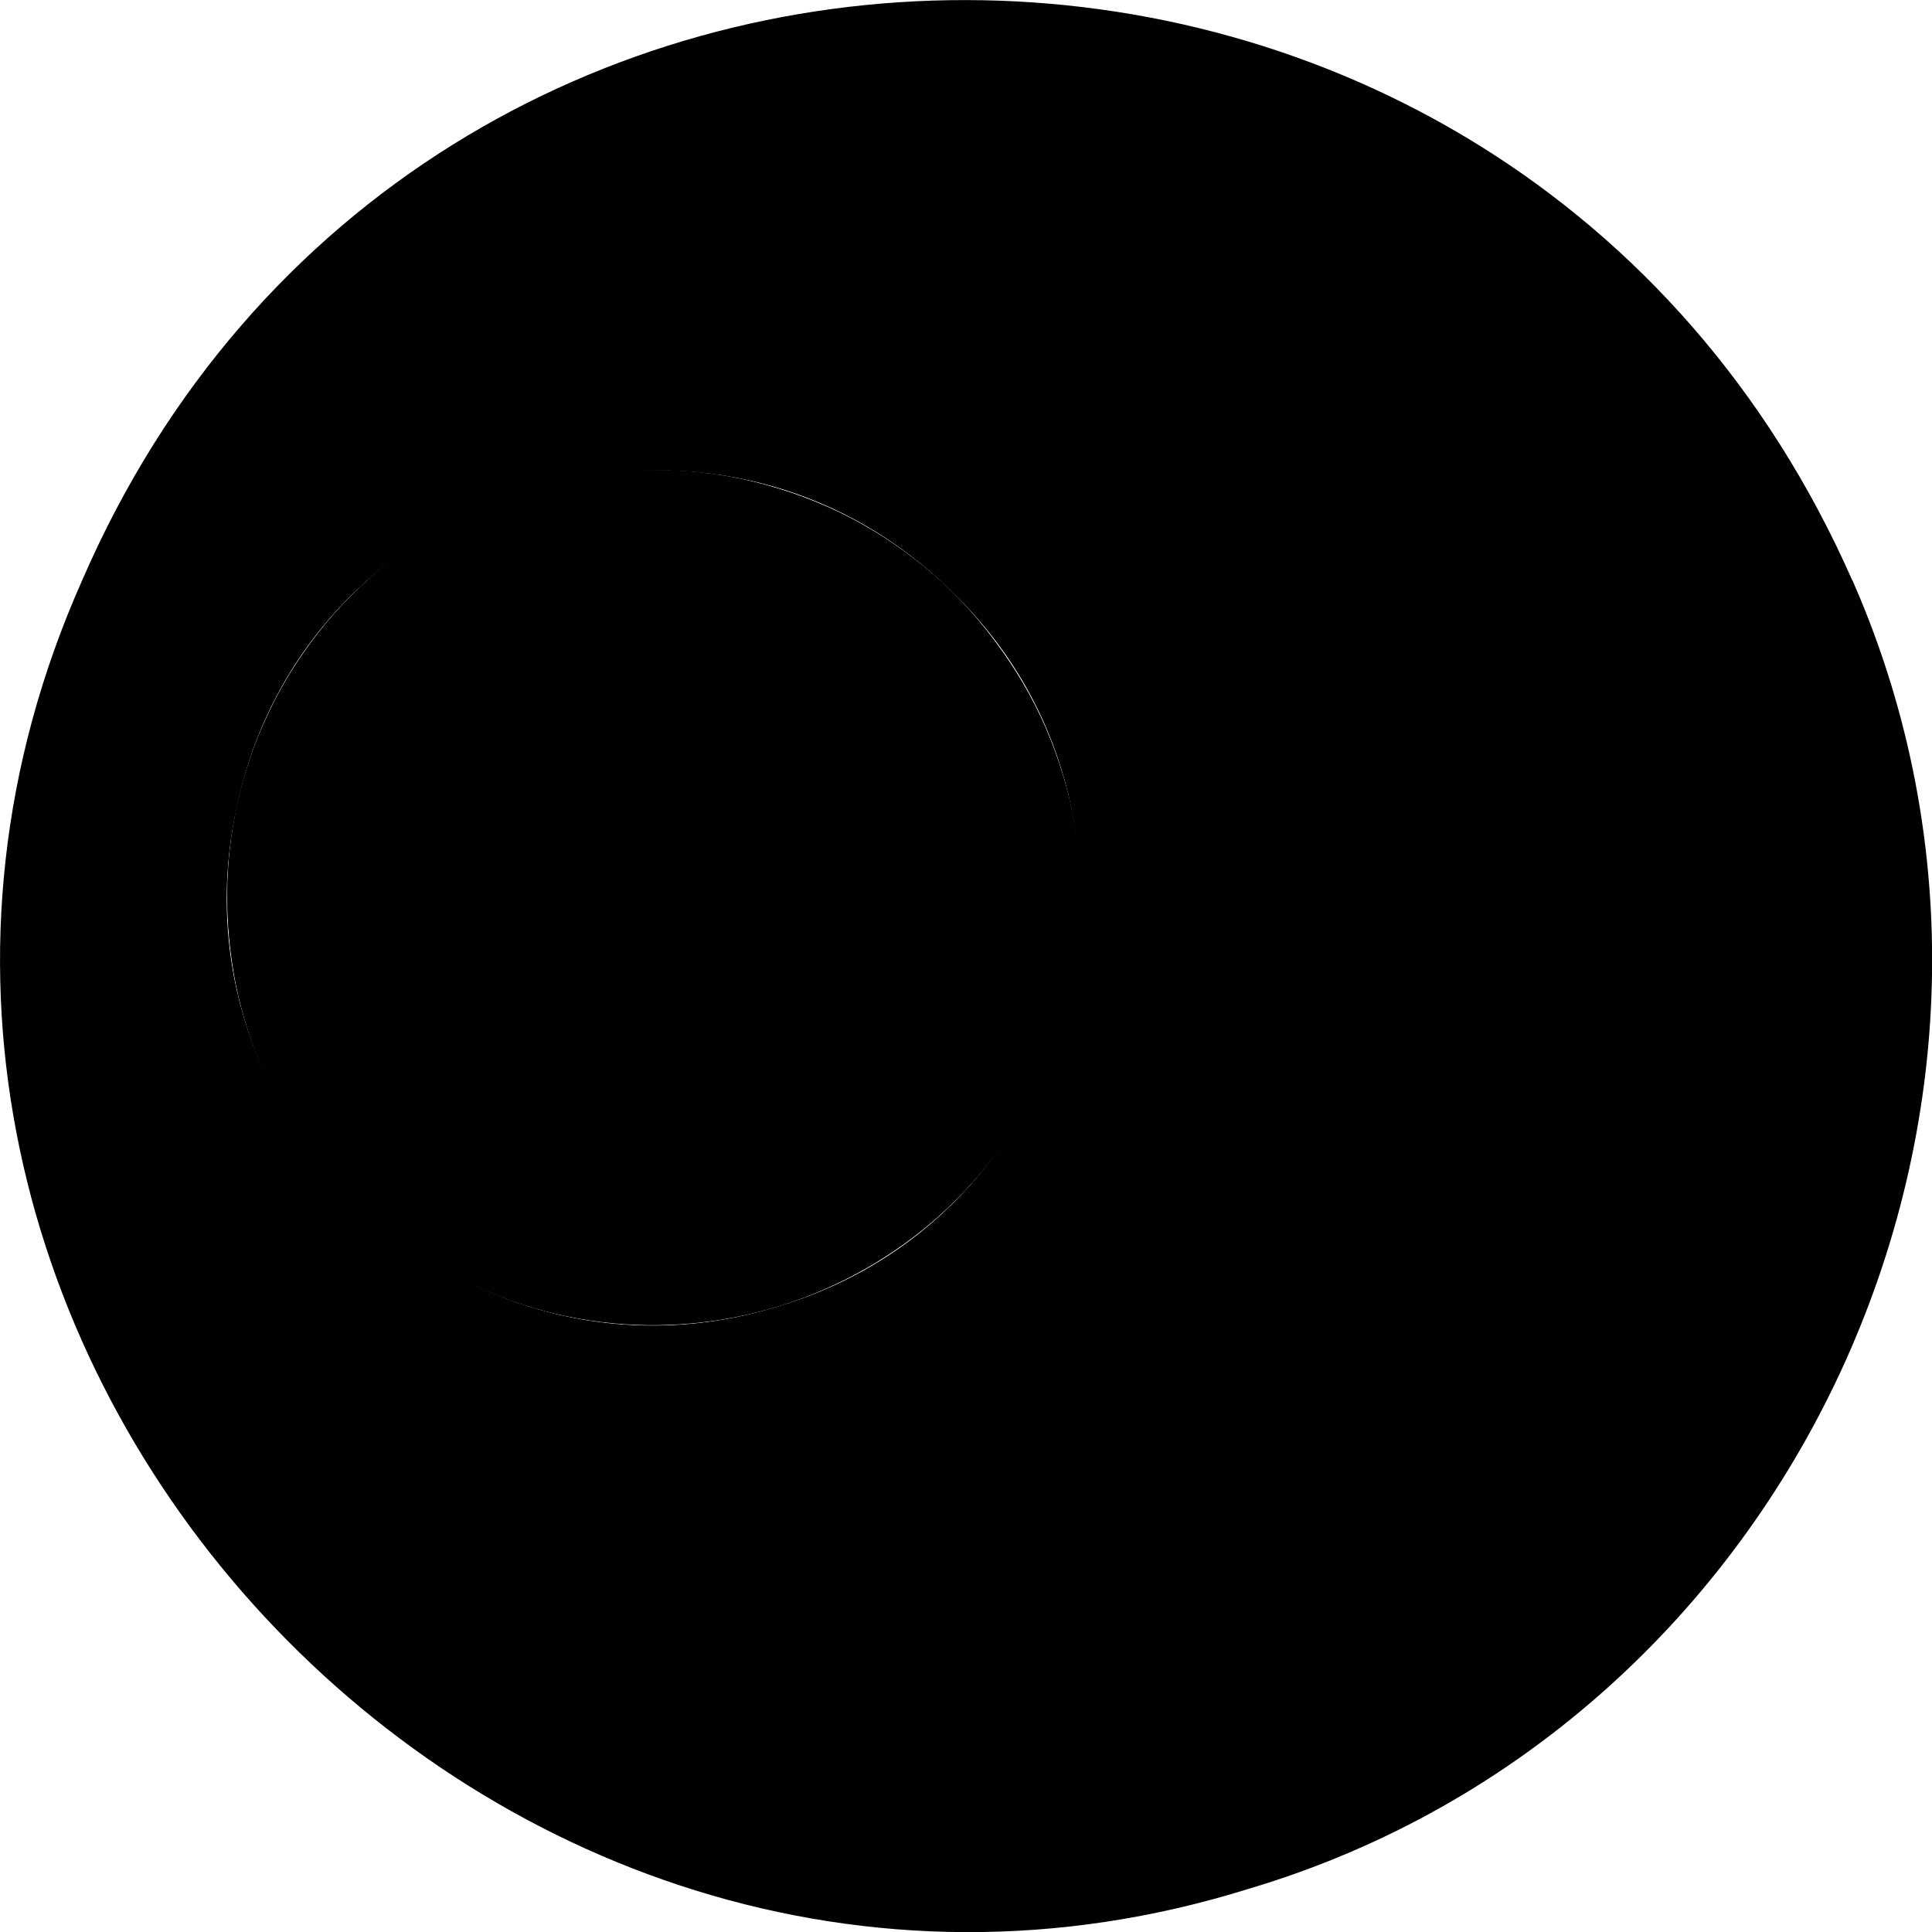 <?xml version="1.0" encoding="UTF-8"?>
<svg width="280" height="280" viewBox="0 0 280 280" fill="none" xmlns="http://www.w3.org/2000/svg">
<g clip-path="url(#clip0_2318_46)">
<g class="nine-ball-yellow">
<path d="M156.44 134.851C156.001 140.121 154.905 145.324 153.196 150.352C140.723 186.82 97.717 203.155 64.071 183.856C60.717 181.946 57.517 179.729 54.602 177.204C51.007 174.196 47.807 170.793 45.045 167.06C42.37 163.416 40.069 159.508 38.25 155.336C36.43 151.274 35.093 147.015 34.194 142.646C33.34 138.298 32.901 133.841 32.945 129.384C32.989 124.927 33.515 120.492 34.48 116.167C35.488 111.754 36.956 107.495 38.885 103.433C40.836 99.261 43.291 95.353 46.141 91.709C49.1 87.932 52.541 84.529 56.267 81.521C61.134 77.657 66.789 74.386 72.62 72.146C78.494 69.907 84.719 68.546 91.01 68.216C91.448 68.172 91.909 68.172 92.347 68.172C97.367 67.975 102.386 68.37 107.252 69.38C112.228 70.434 117.05 72.058 121.632 74.254C126.081 76.406 130.224 79.084 134.06 82.246C137.83 85.364 141.228 88.942 144.143 92.872C147.102 96.802 149.601 101.018 151.552 105.519C153.503 110.064 154.949 114.85 155.76 119.68C156.615 124.708 156.856 129.78 156.44 134.851Z" fill="#FFC852" style="fill:#FFC852;fill:color(display-p3 1 0.784 0.322);fill-opacity:1;"/>
<path d="M268.448 84.112C219.195 -27.774 60.651 -28.257 11.924 84.068C-36.189 192.068 69.638 308.608 181.033 273.721C260.031 250.206 301.613 160.1 268.646 84.507L268.47 84.112H268.448ZM34.545 115.948C45.067 69.533 103.46 52.123 137.611 85.429C171.433 117.528 157.821 175.513 113.346 189.148C68.082 203.616 23.827 162.735 34.458 116.365L34.545 115.948Z" fill="#FFC852" style="fill:#FFC852;fill:color(display-p3 1 0.784 0.322);fill-opacity:1;"/>
</g>
<path d="M156.44 134.851C156.001 140.121 154.905 145.324 153.196 150.352C140.723 186.82 97.717 203.155 64.071 183.856C60.717 181.946 57.517 179.729 54.602 177.204C51.007 174.196 47.807 170.793 45.045 167.06C42.37 163.416 40.069 159.508 38.25 155.336C36.43 151.274 35.093 147.015 34.194 142.646C33.34 138.298 32.901 133.841 32.945 129.384C32.989 124.927 33.515 120.492 34.48 116.167C35.488 111.754 36.956 107.495 38.885 103.433C40.836 99.261 43.291 95.353 46.141 91.709C49.1 87.932 52.541 84.529 56.267 81.521C61.134 77.657 66.789 74.386 72.62 72.146C78.494 69.907 84.719 68.546 91.01 68.216C91.448 68.172 91.909 68.172 92.347 68.172C97.367 67.975 102.386 68.37 107.252 69.38C112.228 70.434 117.05 72.058 121.632 74.254C126.081 76.406 130.224 79.084 134.06 82.246C137.83 85.364 141.228 88.942 144.143 92.872C147.102 96.802 149.601 101.018 151.552 105.519C153.503 110.064 154.949 114.85 155.76 119.68C156.615 124.708 156.856 129.78 156.44 134.851Z" fill="#FDF8E8" style="fill:#FDF8E8;fill:color(display-p3 0.992 0.973 0.91);fill-opacity:1;"/>
<path d="M132.416 111.403C128.843 83.278 96.227 73.529 74.11 89.25C49.319 108.044 65.561 141.833 93.465 145.149C96.051 145.478 98.66 145.566 101.268 145.368C104.622 145.236 108.765 143.809 109.313 144.907C109.663 145.851 108.83 146.927 108.348 147.849C103.394 155.907 94.035 160.957 84.566 159.771C79.612 159.2 75.272 157.444 71.26 154.238C68.06 151.45 64.027 148.398 59.577 150.067C56.158 151.186 53.769 154.985 54.163 158.607C54.536 162.713 58.109 165.941 61.462 168.487C69.222 174.393 79.283 177.577 88.993 177.138C105.652 176.282 120.36 165.743 126.651 149.54C131.101 137.903 134.104 125.432 132.482 111.842L132.416 111.425V111.403ZM96.994 128.396C71.26 124.532 74.263 97.351 100.435 99.108C107.932 100.074 114.442 107.231 115.516 113.686C117.335 122.82 105.126 128.77 97.388 128.418H96.994V128.396Z" fill="black" style="fill:black;fill-opacity:1;"/>
<path d="M209.463 79.216C163.059 72.541 116.217 59.851 75.447 36.644C71.195 33.724 73.496 31.177 77.222 29.157C82.944 26.017 89.103 23.361 95.328 21.187C151.442 1.251 217.924 23.207 249.729 73.924C253.631 79.765 253.346 83.146 245.608 82.597C233.706 82.004 221.365 80.885 209.923 79.282L209.485 79.216H209.463Z" fill="#FDF8E8" style="fill:#FDF8E8;fill:color(display-p3 0.992 0.973 0.91);fill-opacity:1;"/>
<path d="M232.544 226.845C168.167 296.862 54.163 269.988 20.561 182.232C18.917 177.862 18.149 174.35 23.081 178.345C77.551 225.748 156.33 241.27 225.99 226.494C227.81 226.143 233.092 224.694 232.61 226.67L232.566 226.823L232.544 226.845Z" fill="#FDF8E8" style="fill:#FDF8E8;fill:color(display-p3 0.992 0.973 0.91);fill-opacity:1;"/>
</g>
<defs>
<clipPath id="clip0_2318_46">
<rect width="280" height="280" fill="white" style="fill:white;fill-opacity:1;"/>
</clipPath>
</defs>
</svg>
